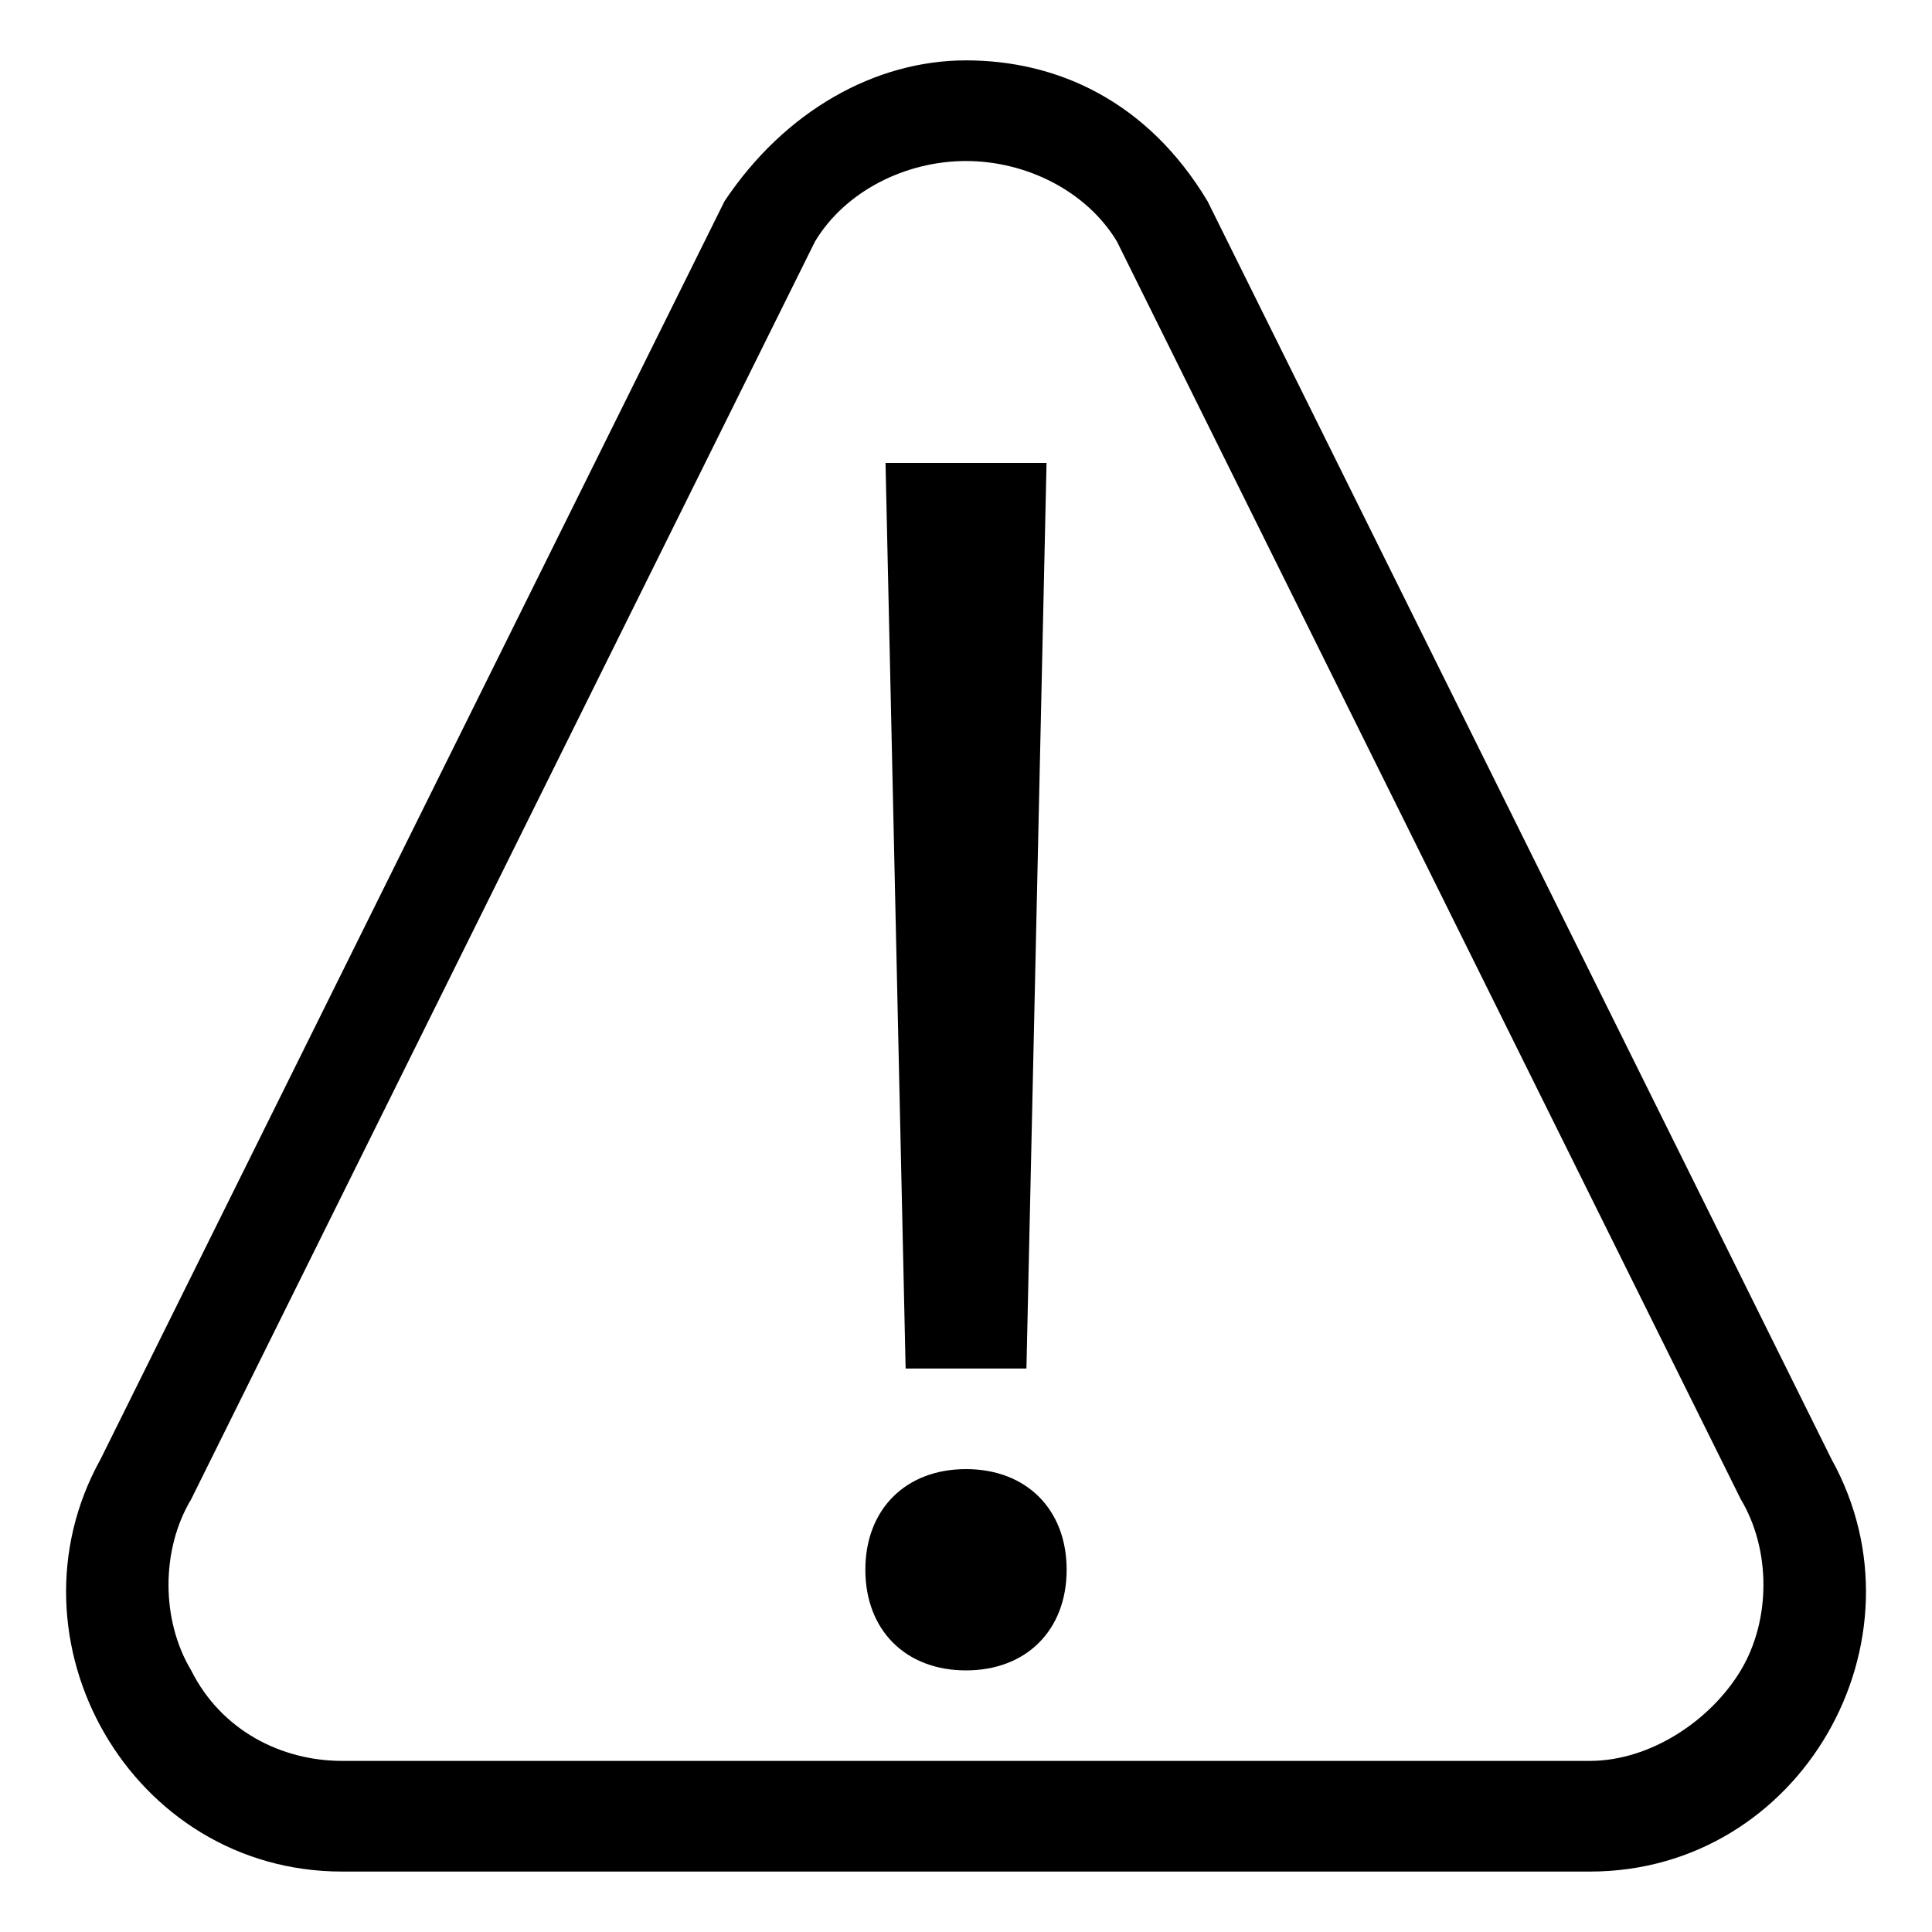 <!-- Generated by IcoMoon.io -->
<svg version="1.1" xmlns="http://www.w3.org/2000/svg" width="32" height="32" viewBox="0 0 32 32">
<title>warning</title>
<path d="M14.333 26c0-1 0.667-1.667 1.667-1.667s1.667 0.667 1.667 1.667c0 1-0.667 1.667-1.667 1.667s-1.667-0.667-1.667-1.667z"></path>
<path d="M15 22.667l-0.333-15h2.667l-0.333 15z"></path>
<path d="M16 2.667c1 0 2 0.5 2.5 1.333l10.333 20.833c0.5 0.833 0.5 2 0 2.833s-1.5 1.5-2.5 1.5h-20.667c-1 0-2-0.5-2.5-1.5-0.5-0.833-0.5-2 0-2.833v0 0l10.333-20.833c0.5-0.833 1.5-1.333 2.5-1.333zM16 1c-1.5 0-3 0.833-4 2.333l-10.333 20.833c-1.667 3 0.5 6.833 4 6.833h20.667c3.5 0 5.667-3.833 4-6.833l-10.333-20.833c-1-1.667-2.5-2.333-4-2.333v0z"></path>
</svg>
